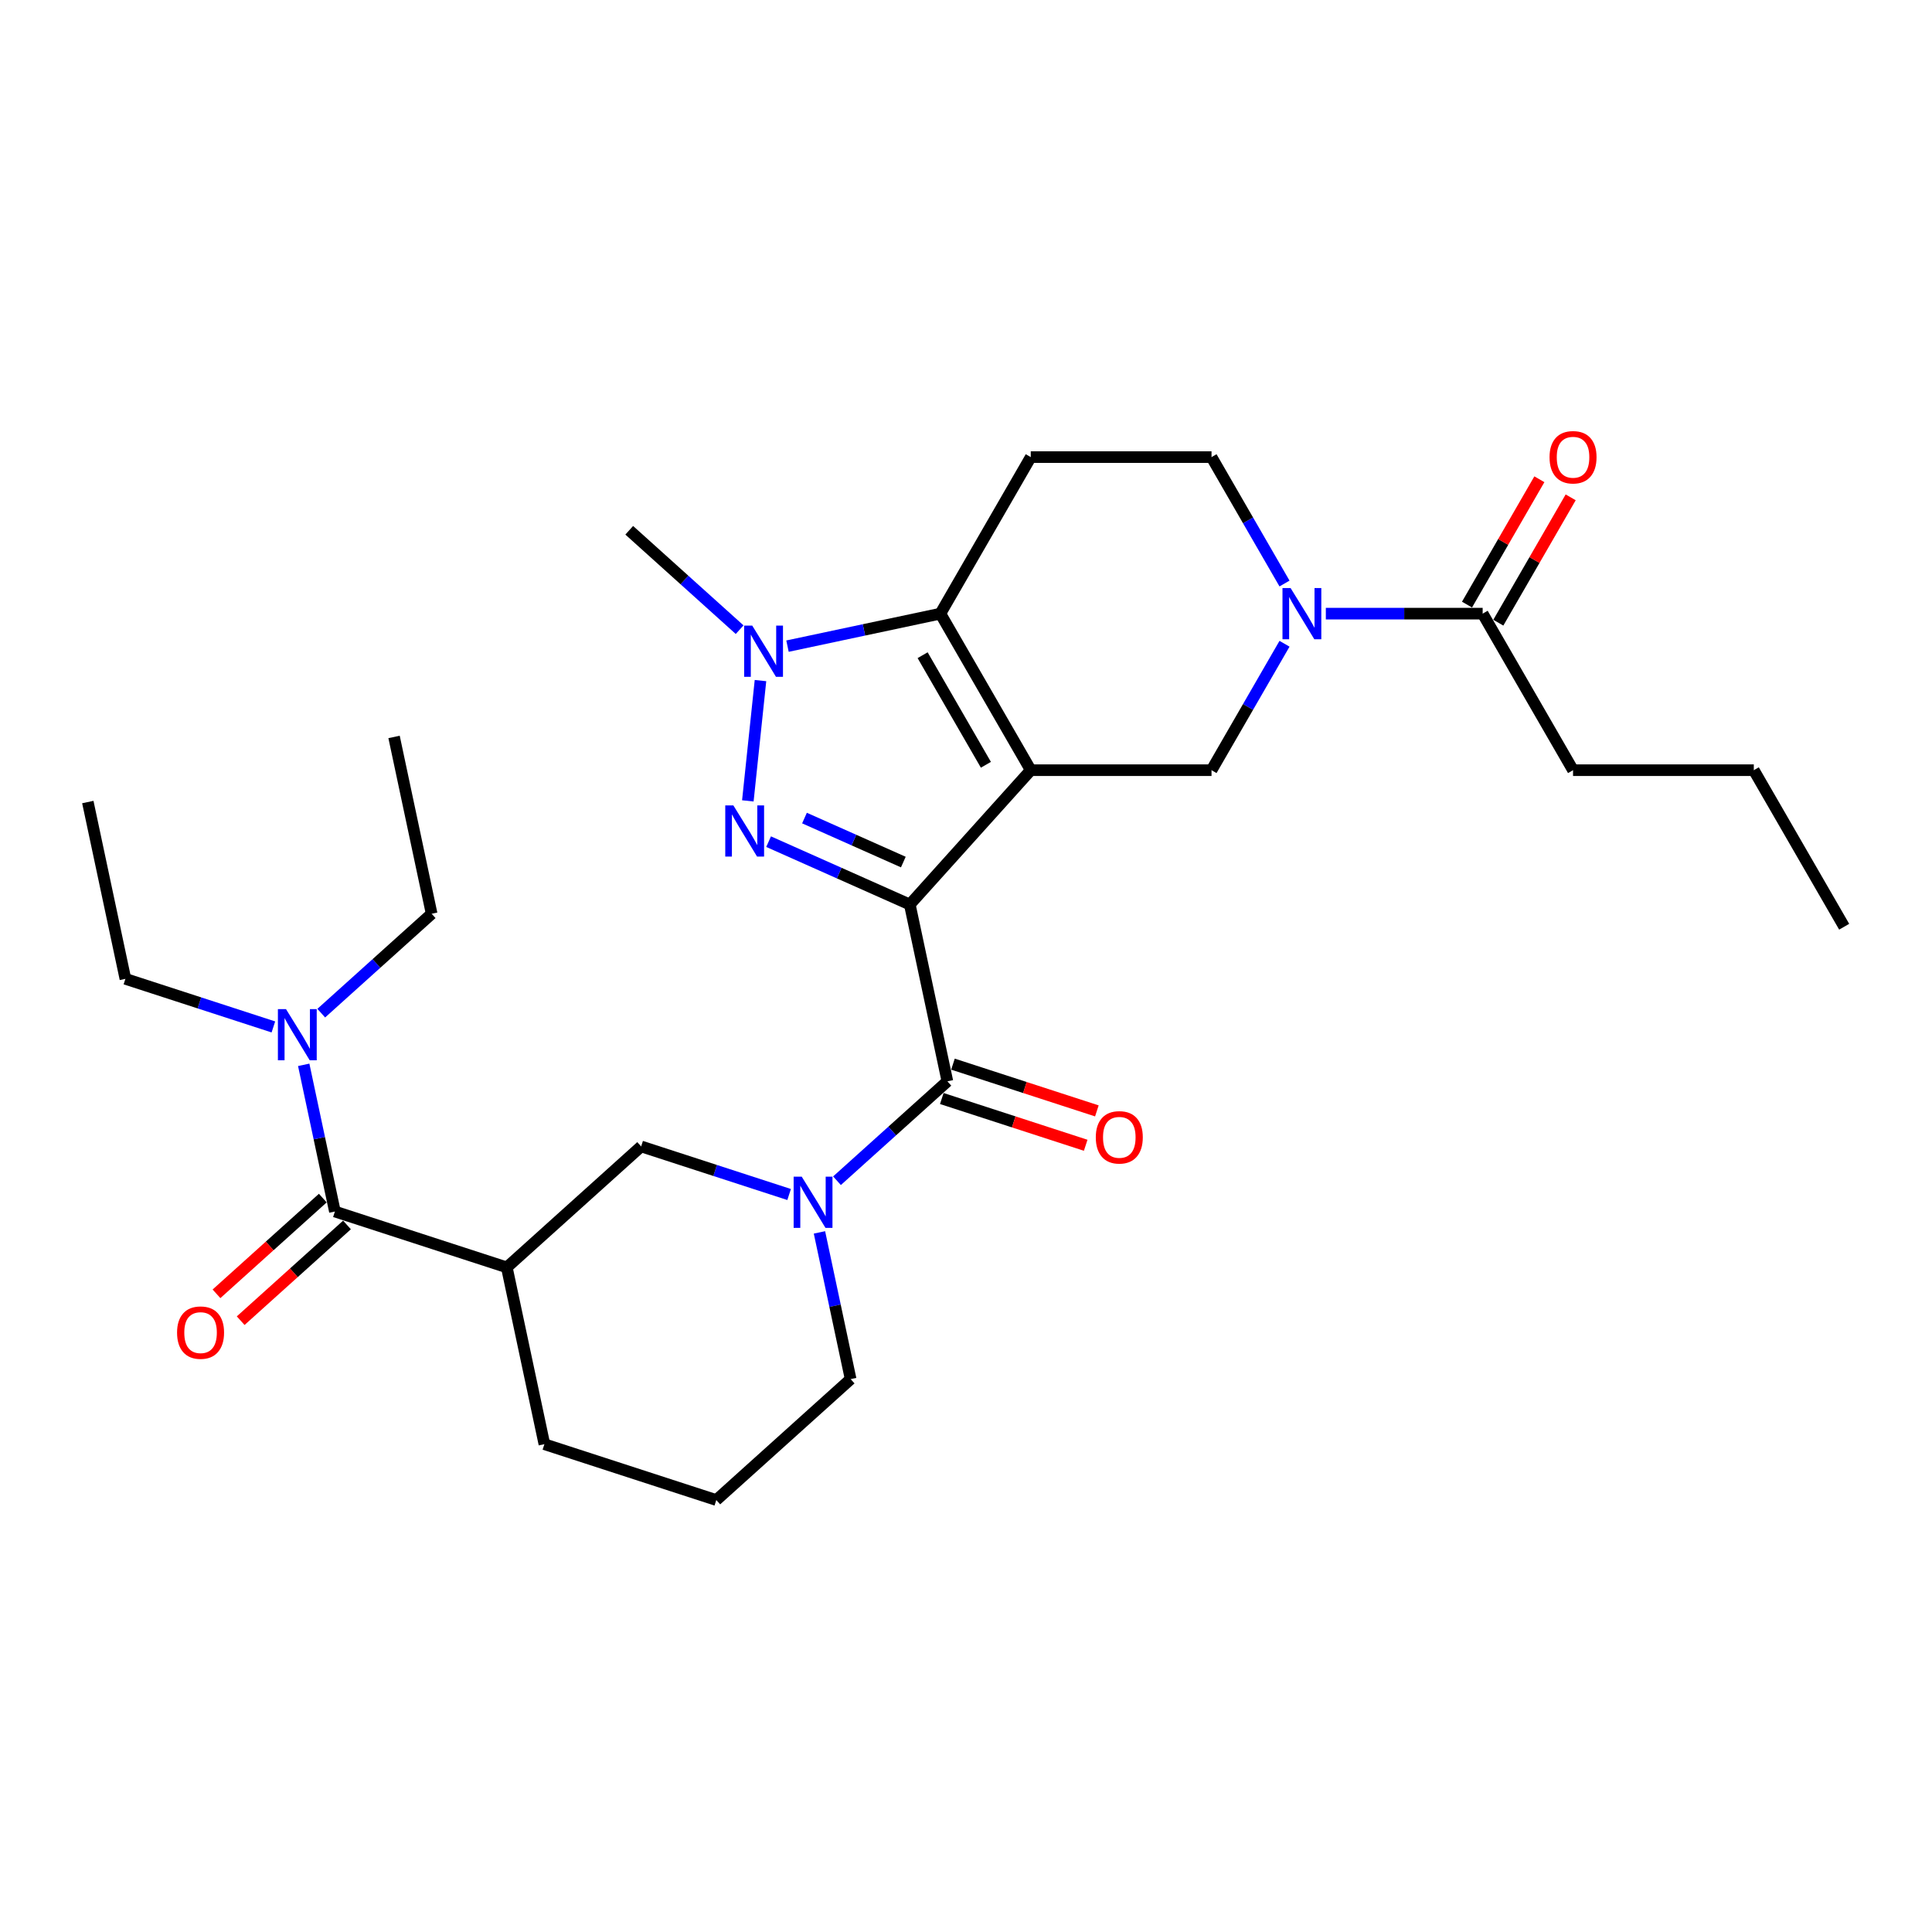 <?xml version='1.0' encoding='iso-8859-1'?>
<svg version='1.1' baseProfile='full'
              xmlns='http://www.w3.org/2000/svg'
                      xmlns:rdkit='http://www.rdkit.org/xml'
                      xmlns:xlink='http://www.w3.org/1999/xlink'
                  xml:space='preserve'
width='1000px' height='1000px' viewBox='0 0 1000 1000'>
<!-- END OF HEADER -->
<rect style='opacity:1.0;fill:#FFFFFF;stroke:none' width='1000' height='1000' x='0' y='0'> </rect>
<path class='bond-0' d='M 470.914,468.179 L 533.518,398.649' style='fill:none;fill-rule:evenodd;stroke:#000000;stroke-width:6px;stroke-linecap:butt;stroke-linejoin:miter;stroke-opacity:1' />
<path class='bond-1' d='M 470.914,468.179 L 434.371,451.909' style='fill:none;fill-rule:evenodd;stroke:#000000;stroke-width:6px;stroke-linecap:butt;stroke-linejoin:miter;stroke-opacity:1' />
<path class='bond-1' d='M 434.371,451.909 L 397.828,435.639' style='fill:none;fill-rule:evenodd;stroke:#0000FF;stroke-width:6px;stroke-linecap:butt;stroke-linejoin:miter;stroke-opacity:1' />
<path class='bond-1' d='M 467.562,446.203 L 441.982,434.814' style='fill:none;fill-rule:evenodd;stroke:#000000;stroke-width:6px;stroke-linecap:butt;stroke-linejoin:miter;stroke-opacity:1' />
<path class='bond-1' d='M 441.982,434.814 L 416.402,423.426' style='fill:none;fill-rule:evenodd;stroke:#0000FF;stroke-width:6px;stroke-linecap:butt;stroke-linejoin:miter;stroke-opacity:1' />
<path class='bond-4' d='M 470.914,468.179 L 490.366,559.696' style='fill:none;fill-rule:evenodd;stroke:#000000;stroke-width:6px;stroke-linecap:butt;stroke-linejoin:miter;stroke-opacity:1' />
<path class='bond-2' d='M 533.518,398.649 L 486.738,317.622' style='fill:none;fill-rule:evenodd;stroke:#000000;stroke-width:6px;stroke-linecap:butt;stroke-linejoin:miter;stroke-opacity:1' />
<path class='bond-2' d='M 510.296,395.851 L 477.55,339.132' style='fill:none;fill-rule:evenodd;stroke:#000000;stroke-width:6px;stroke-linecap:butt;stroke-linejoin:miter;stroke-opacity:1' />
<path class='bond-7' d='M 533.518,398.649 L 627.08,398.649' style='fill:none;fill-rule:evenodd;stroke:#000000;stroke-width:6px;stroke-linecap:butt;stroke-linejoin:miter;stroke-opacity:1' />
<path class='bond-3' d='M 387.079,414.536 L 393.624,352.27' style='fill:none;fill-rule:evenodd;stroke:#0000FF;stroke-width:6px;stroke-linecap:butt;stroke-linejoin:miter;stroke-opacity:1' />
<path class='bond-10' d='M 486.738,317.622 L 533.518,236.596' style='fill:none;fill-rule:evenodd;stroke:#000000;stroke-width:6px;stroke-linecap:butt;stroke-linejoin:miter;stroke-opacity:1' />
<path class='bond-29' d='M 486.738,317.622 L 447.173,326.032' style='fill:none;fill-rule:evenodd;stroke:#000000;stroke-width:6px;stroke-linecap:butt;stroke-linejoin:miter;stroke-opacity:1' />
<path class='bond-29' d='M 447.173,326.032 L 407.608,334.442' style='fill:none;fill-rule:evenodd;stroke:#0000FF;stroke-width:6px;stroke-linecap:butt;stroke-linejoin:miter;stroke-opacity:1' />
<path class='bond-19' d='M 382.833,325.921 L 354.262,300.195' style='fill:none;fill-rule:evenodd;stroke:#0000FF;stroke-width:6px;stroke-linecap:butt;stroke-linejoin:miter;stroke-opacity:1' />
<path class='bond-19' d='M 354.262,300.195 L 325.691,274.47' style='fill:none;fill-rule:evenodd;stroke:#000000;stroke-width:6px;stroke-linecap:butt;stroke-linejoin:miter;stroke-opacity:1' />
<path class='bond-5' d='M 490.366,559.696 L 461.795,585.421' style='fill:none;fill-rule:evenodd;stroke:#000000;stroke-width:6px;stroke-linecap:butt;stroke-linejoin:miter;stroke-opacity:1' />
<path class='bond-5' d='M 461.795,585.421 L 433.224,611.147' style='fill:none;fill-rule:evenodd;stroke:#0000FF;stroke-width:6px;stroke-linecap:butt;stroke-linejoin:miter;stroke-opacity:1' />
<path class='bond-15' d='M 487.475,568.594 L 524.715,580.694' style='fill:none;fill-rule:evenodd;stroke:#000000;stroke-width:6px;stroke-linecap:butt;stroke-linejoin:miter;stroke-opacity:1' />
<path class='bond-15' d='M 524.715,580.694 L 561.955,592.794' style='fill:none;fill-rule:evenodd;stroke:#FF0000;stroke-width:6px;stroke-linecap:butt;stroke-linejoin:miter;stroke-opacity:1' />
<path class='bond-15' d='M 493.257,550.798 L 530.497,562.898' style='fill:none;fill-rule:evenodd;stroke:#000000;stroke-width:6px;stroke-linecap:butt;stroke-linejoin:miter;stroke-opacity:1' />
<path class='bond-15' d='M 530.497,562.898 L 567.738,574.998' style='fill:none;fill-rule:evenodd;stroke:#FF0000;stroke-width:6px;stroke-linecap:butt;stroke-linejoin:miter;stroke-opacity:1' />
<path class='bond-11' d='M 408.449,618.276 L 370.151,605.832' style='fill:none;fill-rule:evenodd;stroke:#0000FF;stroke-width:6px;stroke-linecap:butt;stroke-linejoin:miter;stroke-opacity:1' />
<path class='bond-11' d='M 370.151,605.832 L 331.854,593.389' style='fill:none;fill-rule:evenodd;stroke:#000000;stroke-width:6px;stroke-linecap:butt;stroke-linejoin:miter;stroke-opacity:1' />
<path class='bond-18' d='M 424.15,637.888 L 432.219,675.853' style='fill:none;fill-rule:evenodd;stroke:#0000FF;stroke-width:6px;stroke-linecap:butt;stroke-linejoin:miter;stroke-opacity:1' />
<path class='bond-18' d='M 432.219,675.853 L 440.289,713.818' style='fill:none;fill-rule:evenodd;stroke:#000000;stroke-width:6px;stroke-linecap:butt;stroke-linejoin:miter;stroke-opacity:1' />
<path class='bond-6' d='M 664.861,333.21 L 645.971,365.929' style='fill:none;fill-rule:evenodd;stroke:#0000FF;stroke-width:6px;stroke-linecap:butt;stroke-linejoin:miter;stroke-opacity:1' />
<path class='bond-6' d='M 645.971,365.929 L 627.08,398.649' style='fill:none;fill-rule:evenodd;stroke:#000000;stroke-width:6px;stroke-linecap:butt;stroke-linejoin:miter;stroke-opacity:1' />
<path class='bond-12' d='M 686.248,317.622 L 726.835,317.622' style='fill:none;fill-rule:evenodd;stroke:#0000FF;stroke-width:6px;stroke-linecap:butt;stroke-linejoin:miter;stroke-opacity:1' />
<path class='bond-12' d='M 726.835,317.622 L 767.422,317.622' style='fill:none;fill-rule:evenodd;stroke:#000000;stroke-width:6px;stroke-linecap:butt;stroke-linejoin:miter;stroke-opacity:1' />
<path class='bond-13' d='M 664.861,302.035 L 645.971,269.315' style='fill:none;fill-rule:evenodd;stroke:#0000FF;stroke-width:6px;stroke-linecap:butt;stroke-linejoin:miter;stroke-opacity:1' />
<path class='bond-13' d='M 645.971,269.315 L 627.08,236.596' style='fill:none;fill-rule:evenodd;stroke:#000000;stroke-width:6px;stroke-linecap:butt;stroke-linejoin:miter;stroke-opacity:1' />
<path class='bond-8' d='M 262.324,655.993 L 331.854,593.389' style='fill:none;fill-rule:evenodd;stroke:#000000;stroke-width:6px;stroke-linecap:butt;stroke-linejoin:miter;stroke-opacity:1' />
<path class='bond-9' d='M 262.324,655.993 L 173.342,627.081' style='fill:none;fill-rule:evenodd;stroke:#000000;stroke-width:6px;stroke-linecap:butt;stroke-linejoin:miter;stroke-opacity:1' />
<path class='bond-31' d='M 262.324,655.993 L 281.777,747.51' style='fill:none;fill-rule:evenodd;stroke:#000000;stroke-width:6px;stroke-linecap:butt;stroke-linejoin:miter;stroke-opacity:1' />
<path class='bond-14' d='M 173.342,627.081 L 165.272,589.117' style='fill:none;fill-rule:evenodd;stroke:#000000;stroke-width:6px;stroke-linecap:butt;stroke-linejoin:miter;stroke-opacity:1' />
<path class='bond-14' d='M 165.272,589.117 L 157.203,551.152' style='fill:none;fill-rule:evenodd;stroke:#0000FF;stroke-width:6px;stroke-linecap:butt;stroke-linejoin:miter;stroke-opacity:1' />
<path class='bond-16' d='M 167.081,620.128 L 139.568,644.902' style='fill:none;fill-rule:evenodd;stroke:#000000;stroke-width:6px;stroke-linecap:butt;stroke-linejoin:miter;stroke-opacity:1' />
<path class='bond-16' d='M 139.568,644.902 L 112.054,669.676' style='fill:none;fill-rule:evenodd;stroke:#FF0000;stroke-width:6px;stroke-linecap:butt;stroke-linejoin:miter;stroke-opacity:1' />
<path class='bond-16' d='M 179.602,634.034 L 152.089,658.808' style='fill:none;fill-rule:evenodd;stroke:#000000;stroke-width:6px;stroke-linecap:butt;stroke-linejoin:miter;stroke-opacity:1' />
<path class='bond-16' d='M 152.089,658.808 L 124.575,683.582' style='fill:none;fill-rule:evenodd;stroke:#FF0000;stroke-width:6px;stroke-linecap:butt;stroke-linejoin:miter;stroke-opacity:1' />
<path class='bond-30' d='M 533.518,236.596 L 627.08,236.596' style='fill:none;fill-rule:evenodd;stroke:#000000;stroke-width:6px;stroke-linecap:butt;stroke-linejoin:miter;stroke-opacity:1' />
<path class='bond-17' d='M 775.525,322.3 L 794.254,289.861' style='fill:none;fill-rule:evenodd;stroke:#000000;stroke-width:6px;stroke-linecap:butt;stroke-linejoin:miter;stroke-opacity:1' />
<path class='bond-17' d='M 794.254,289.861 L 812.982,257.422' style='fill:none;fill-rule:evenodd;stroke:#FF0000;stroke-width:6px;stroke-linecap:butt;stroke-linejoin:miter;stroke-opacity:1' />
<path class='bond-17' d='M 759.32,312.944 L 778.048,280.505' style='fill:none;fill-rule:evenodd;stroke:#000000;stroke-width:6px;stroke-linecap:butt;stroke-linejoin:miter;stroke-opacity:1' />
<path class='bond-17' d='M 778.048,280.505 L 796.777,248.066' style='fill:none;fill-rule:evenodd;stroke:#FF0000;stroke-width:6px;stroke-linecap:butt;stroke-linejoin:miter;stroke-opacity:1' />
<path class='bond-21' d='M 767.422,317.622 L 814.203,398.649' style='fill:none;fill-rule:evenodd;stroke:#000000;stroke-width:6px;stroke-linecap:butt;stroke-linejoin:miter;stroke-opacity:1' />
<path class='bond-23' d='M 141.502,531.539 L 103.204,519.096' style='fill:none;fill-rule:evenodd;stroke:#0000FF;stroke-width:6px;stroke-linecap:butt;stroke-linejoin:miter;stroke-opacity:1' />
<path class='bond-23' d='M 103.204,519.096 L 64.907,506.652' style='fill:none;fill-rule:evenodd;stroke:#000000;stroke-width:6px;stroke-linecap:butt;stroke-linejoin:miter;stroke-opacity:1' />
<path class='bond-24' d='M 166.277,524.411 L 194.848,498.685' style='fill:none;fill-rule:evenodd;stroke:#0000FF;stroke-width:6px;stroke-linecap:butt;stroke-linejoin:miter;stroke-opacity:1' />
<path class='bond-24' d='M 194.848,498.685 L 223.419,472.959' style='fill:none;fill-rule:evenodd;stroke:#000000;stroke-width:6px;stroke-linecap:butt;stroke-linejoin:miter;stroke-opacity:1' />
<path class='bond-22' d='M 440.289,713.818 L 370.759,776.423' style='fill:none;fill-rule:evenodd;stroke:#000000;stroke-width:6px;stroke-linecap:butt;stroke-linejoin:miter;stroke-opacity:1' />
<path class='bond-20' d='M 281.777,747.51 L 370.759,776.423' style='fill:none;fill-rule:evenodd;stroke:#000000;stroke-width:6px;stroke-linecap:butt;stroke-linejoin:miter;stroke-opacity:1' />
<path class='bond-25' d='M 814.203,398.649 L 907.765,398.649' style='fill:none;fill-rule:evenodd;stroke:#000000;stroke-width:6px;stroke-linecap:butt;stroke-linejoin:miter;stroke-opacity:1' />
<path class='bond-27' d='M 64.907,506.652 L 45.455,415.135' style='fill:none;fill-rule:evenodd;stroke:#000000;stroke-width:6px;stroke-linecap:butt;stroke-linejoin:miter;stroke-opacity:1' />
<path class='bond-26' d='M 223.419,472.959 L 203.967,381.442' style='fill:none;fill-rule:evenodd;stroke:#000000;stroke-width:6px;stroke-linecap:butt;stroke-linejoin:miter;stroke-opacity:1' />
<path class='bond-28' d='M 907.765,398.649 L 954.545,479.676' style='fill:none;fill-rule:evenodd;stroke:#000000;stroke-width:6px;stroke-linecap:butt;stroke-linejoin:miter;stroke-opacity:1' />
<path  class='atom-2' d='M 379.584 416.876
L 388.266 430.91
Q 389.127 432.294, 390.512 434.802
Q 391.897 437.309, 391.971 437.459
L 391.971 416.876
L 395.489 416.876
L 395.489 443.372
L 391.859 443.372
L 382.54 428.028
Q 381.455 426.232, 380.295 424.173
Q 379.172 422.115, 378.835 421.479
L 378.835 443.372
L 375.392 443.372
L 375.392 416.876
L 379.584 416.876
' fill='#0000FF'/>
<path  class='atom-4' d='M 389.364 323.827
L 398.046 337.861
Q 398.907 339.245, 400.292 341.753
Q 401.676 344.26, 401.751 344.41
L 401.751 323.827
L 405.269 323.827
L 405.269 350.323
L 401.639 350.323
L 392.32 334.979
Q 391.235 333.183, 390.075 331.124
Q 388.952 329.066, 388.615 328.43
L 388.615 350.323
L 385.172 350.323
L 385.172 323.827
L 389.364 323.827
' fill='#0000FF'/>
<path  class='atom-6' d='M 414.979 609.052
L 423.662 623.087
Q 424.523 624.471, 425.907 626.979
Q 427.292 629.486, 427.367 629.636
L 427.367 609.052
L 430.885 609.052
L 430.885 635.549
L 427.255 635.549
L 417.936 620.205
Q 416.851 618.408, 415.69 616.35
Q 414.568 614.292, 414.231 613.656
L 414.231 635.549
L 410.788 635.549
L 410.788 609.052
L 414.979 609.052
' fill='#0000FF'/>
<path  class='atom-7' d='M 668.004 304.374
L 676.686 318.408
Q 677.547 319.793, 678.932 322.3
Q 680.317 324.808, 680.391 324.958
L 680.391 304.374
L 683.909 304.374
L 683.909 330.871
L 680.279 330.871
L 670.96 315.527
Q 669.875 313.73, 668.715 311.672
Q 667.592 309.613, 667.255 308.977
L 667.255 330.871
L 663.812 330.871
L 663.812 304.374
L 668.004 304.374
' fill='#0000FF'/>
<path  class='atom-15' d='M 148.032 522.316
L 156.715 536.35
Q 157.576 537.735, 158.96 540.242
Q 160.345 542.75, 160.42 542.9
L 160.42 522.316
L 163.938 522.316
L 163.938 548.813
L 160.308 548.813
L 150.989 533.469
Q 149.904 531.672, 148.744 529.614
Q 147.621 527.555, 147.284 526.919
L 147.284 548.813
L 143.841 548.813
L 143.841 522.316
L 148.032 522.316
' fill='#0000FF'/>
<path  class='atom-16' d='M 567.185 588.683
Q 567.185 582.321, 570.329 578.765
Q 573.473 575.21, 579.348 575.21
Q 585.224 575.21, 588.368 578.765
Q 591.511 582.321, 591.511 588.683
Q 591.511 595.12, 588.33 598.787
Q 585.149 602.418, 579.348 602.418
Q 573.51 602.418, 570.329 598.787
Q 567.185 595.157, 567.185 588.683
M 579.348 599.424
Q 583.39 599.424, 585.561 596.729
Q 587.769 593.997, 587.769 588.683
Q 587.769 583.481, 585.561 580.861
Q 583.39 578.204, 579.348 578.204
Q 575.307 578.204, 573.099 580.824
Q 570.928 583.443, 570.928 588.683
Q 570.928 594.034, 573.099 596.729
Q 575.307 599.424, 579.348 599.424
' fill='#FF0000'/>
<path  class='atom-17' d='M 91.649 689.761
Q 91.649 683.399, 94.793 679.844
Q 97.936 676.288, 103.812 676.288
Q 109.688 676.288, 112.831 679.844
Q 115.975 683.399, 115.975 689.761
Q 115.975 696.198, 112.794 699.866
Q 109.613 703.496, 103.812 703.496
Q 97.974 703.496, 94.793 699.866
Q 91.649 696.236, 91.649 689.761
M 103.812 700.502
Q 107.854 700.502, 110.025 697.807
Q 112.233 695.075, 112.233 689.761
Q 112.233 684.559, 110.025 681.939
Q 107.854 679.282, 103.812 679.282
Q 99.77 679.282, 97.562 681.902
Q 95.392 684.522, 95.392 689.761
Q 95.392 695.113, 97.562 697.807
Q 99.77 700.502, 103.812 700.502
' fill='#FF0000'/>
<path  class='atom-18' d='M 802.04 236.67
Q 802.04 230.308, 805.184 226.753
Q 808.327 223.198, 814.203 223.198
Q 820.079 223.198, 823.222 226.753
Q 826.366 230.308, 826.366 236.67
Q 826.366 243.108, 823.185 246.775
Q 820.004 250.405, 814.203 250.405
Q 808.365 250.405, 805.184 246.775
Q 802.04 243.145, 802.04 236.67
M 814.203 247.411
Q 818.245 247.411, 820.416 244.717
Q 822.624 241.985, 822.624 236.67
Q 822.624 231.468, 820.416 228.849
Q 818.245 226.192, 814.203 226.192
Q 810.161 226.192, 807.953 228.811
Q 805.783 231.431, 805.783 236.67
Q 805.783 242.022, 807.953 244.717
Q 810.161 247.411, 814.203 247.411
' fill='#FF0000'/>
</svg>
